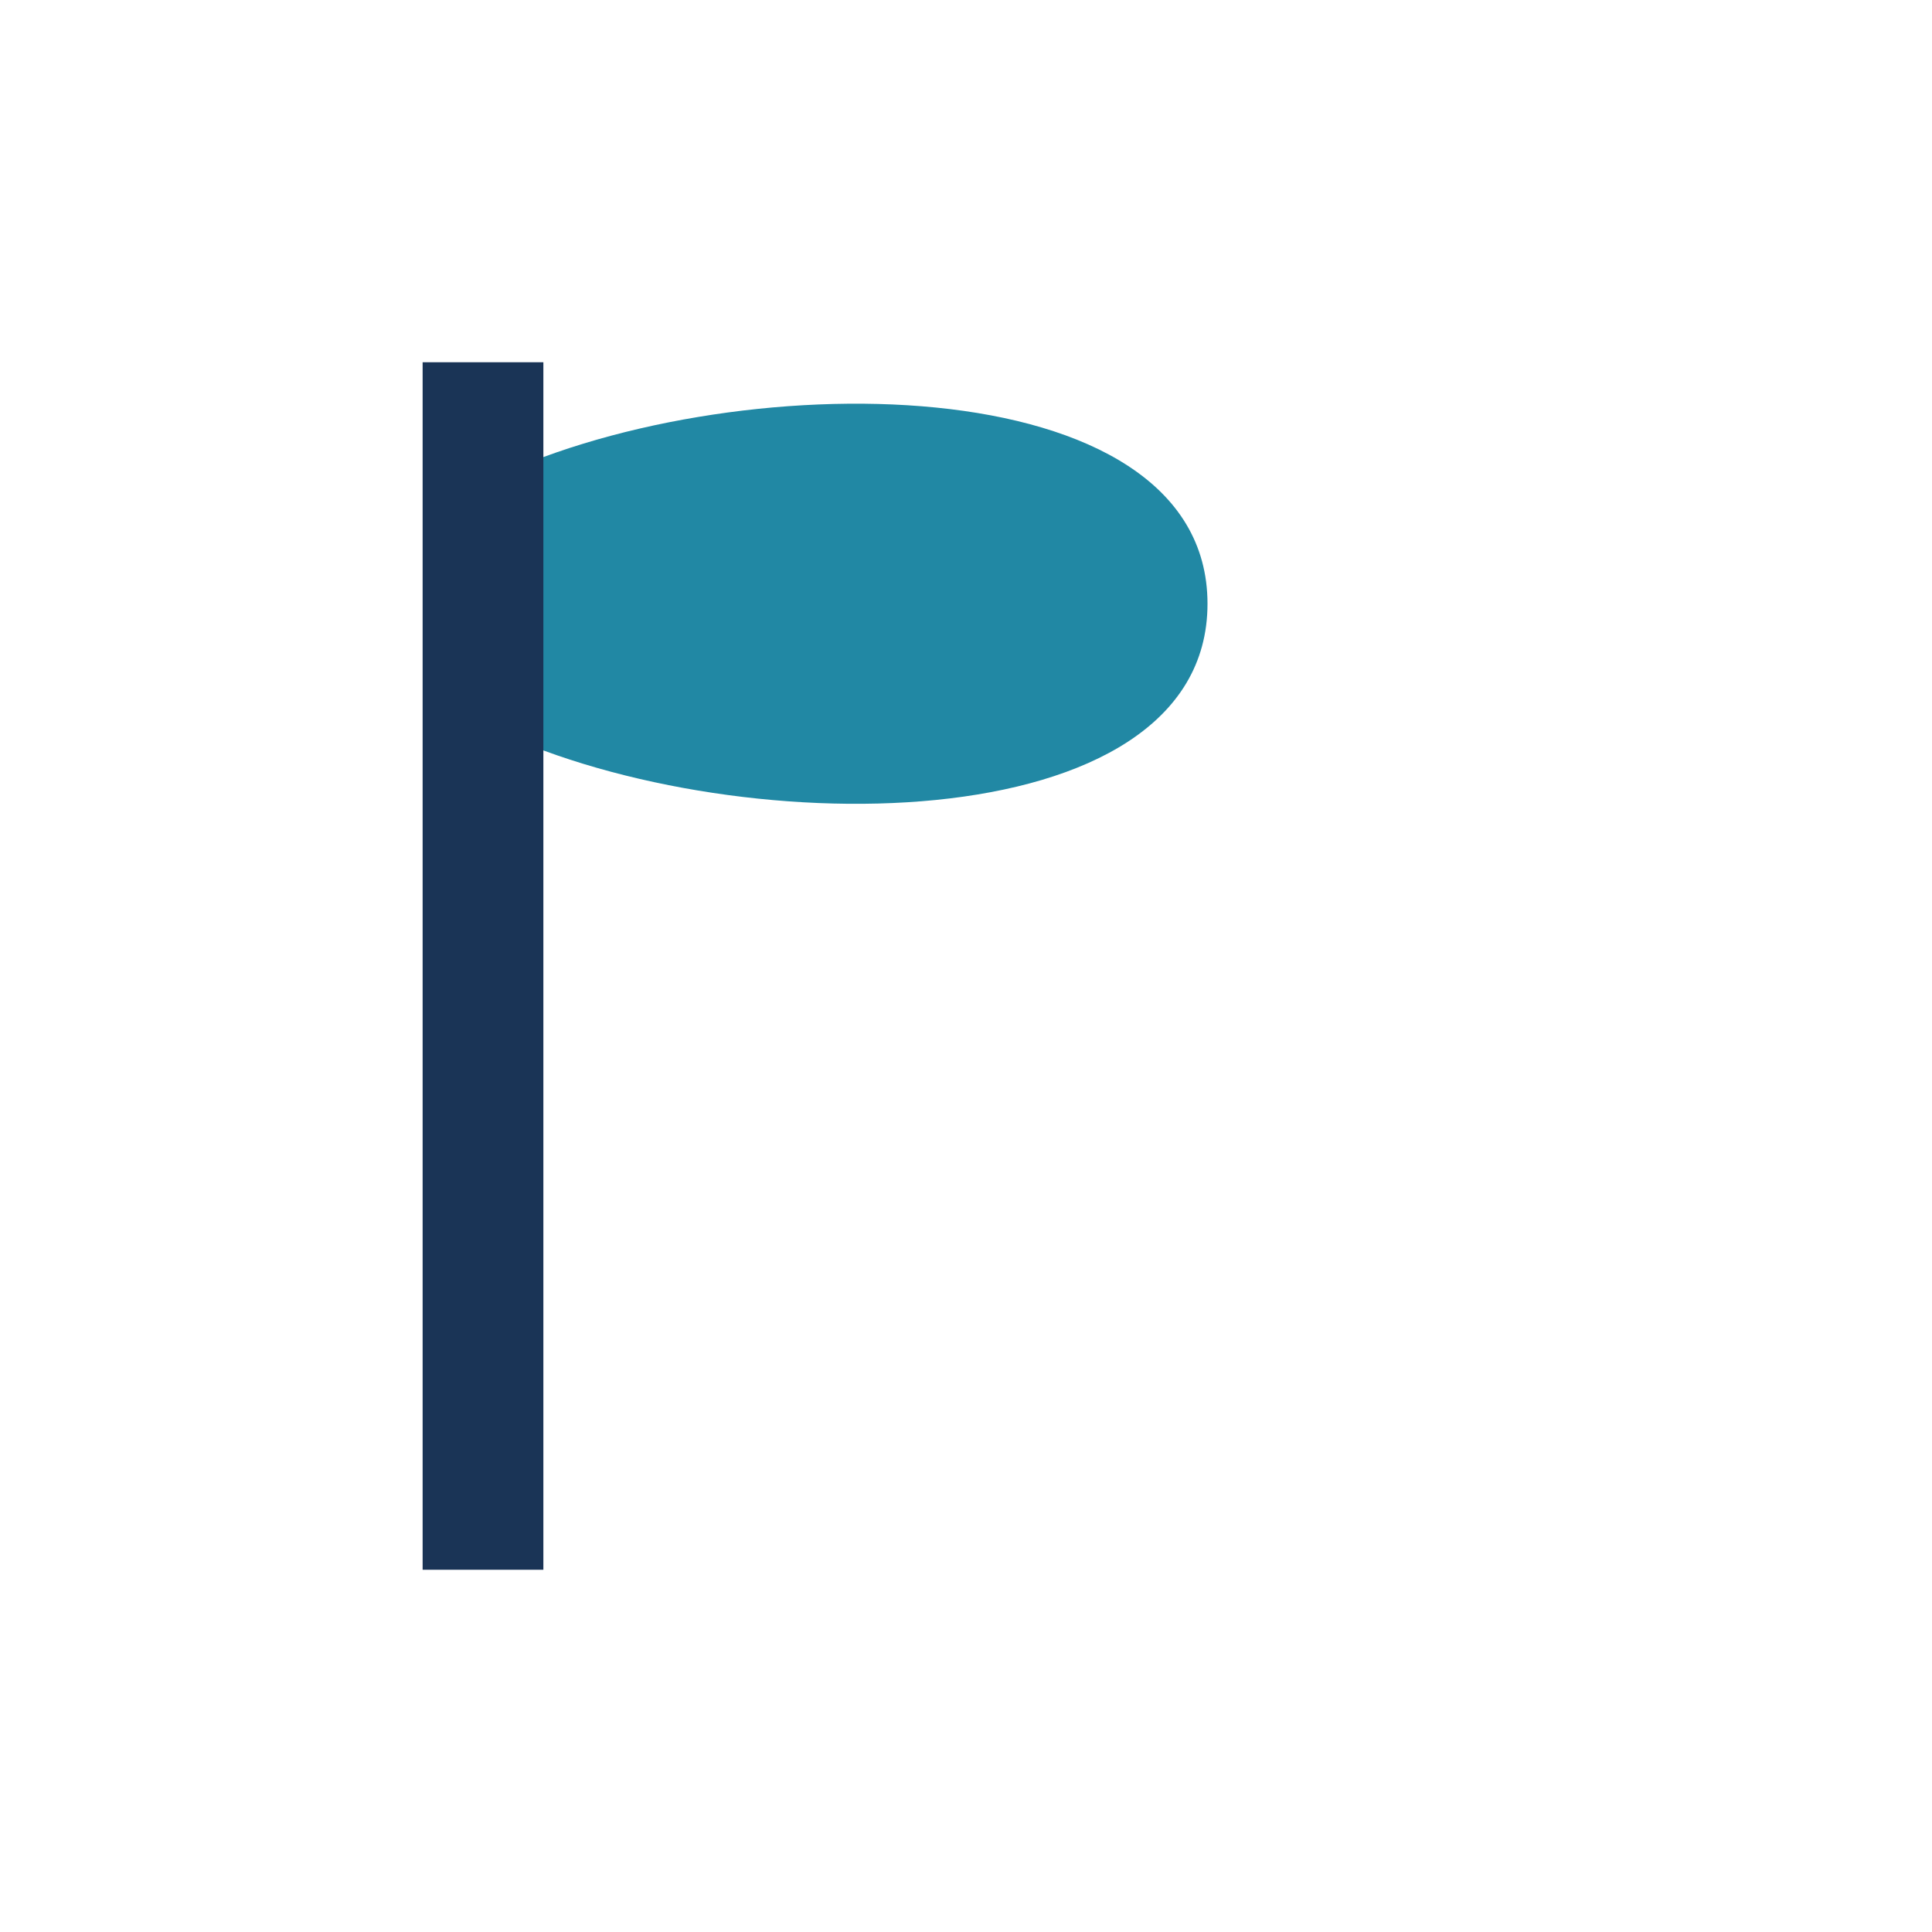 <?xml version="1.0" encoding="UTF-8"?>
<svg xmlns="http://www.w3.org/2000/svg" width="32" height="32" viewBox="0 0 32 32"><path d="M8 6v20M8 8c4-2 12-2 12 2s-8 4-12 2" fill="#2188A4"/><path d="M8 6v20" stroke="#1A3456" stroke-width="2"/></svg>